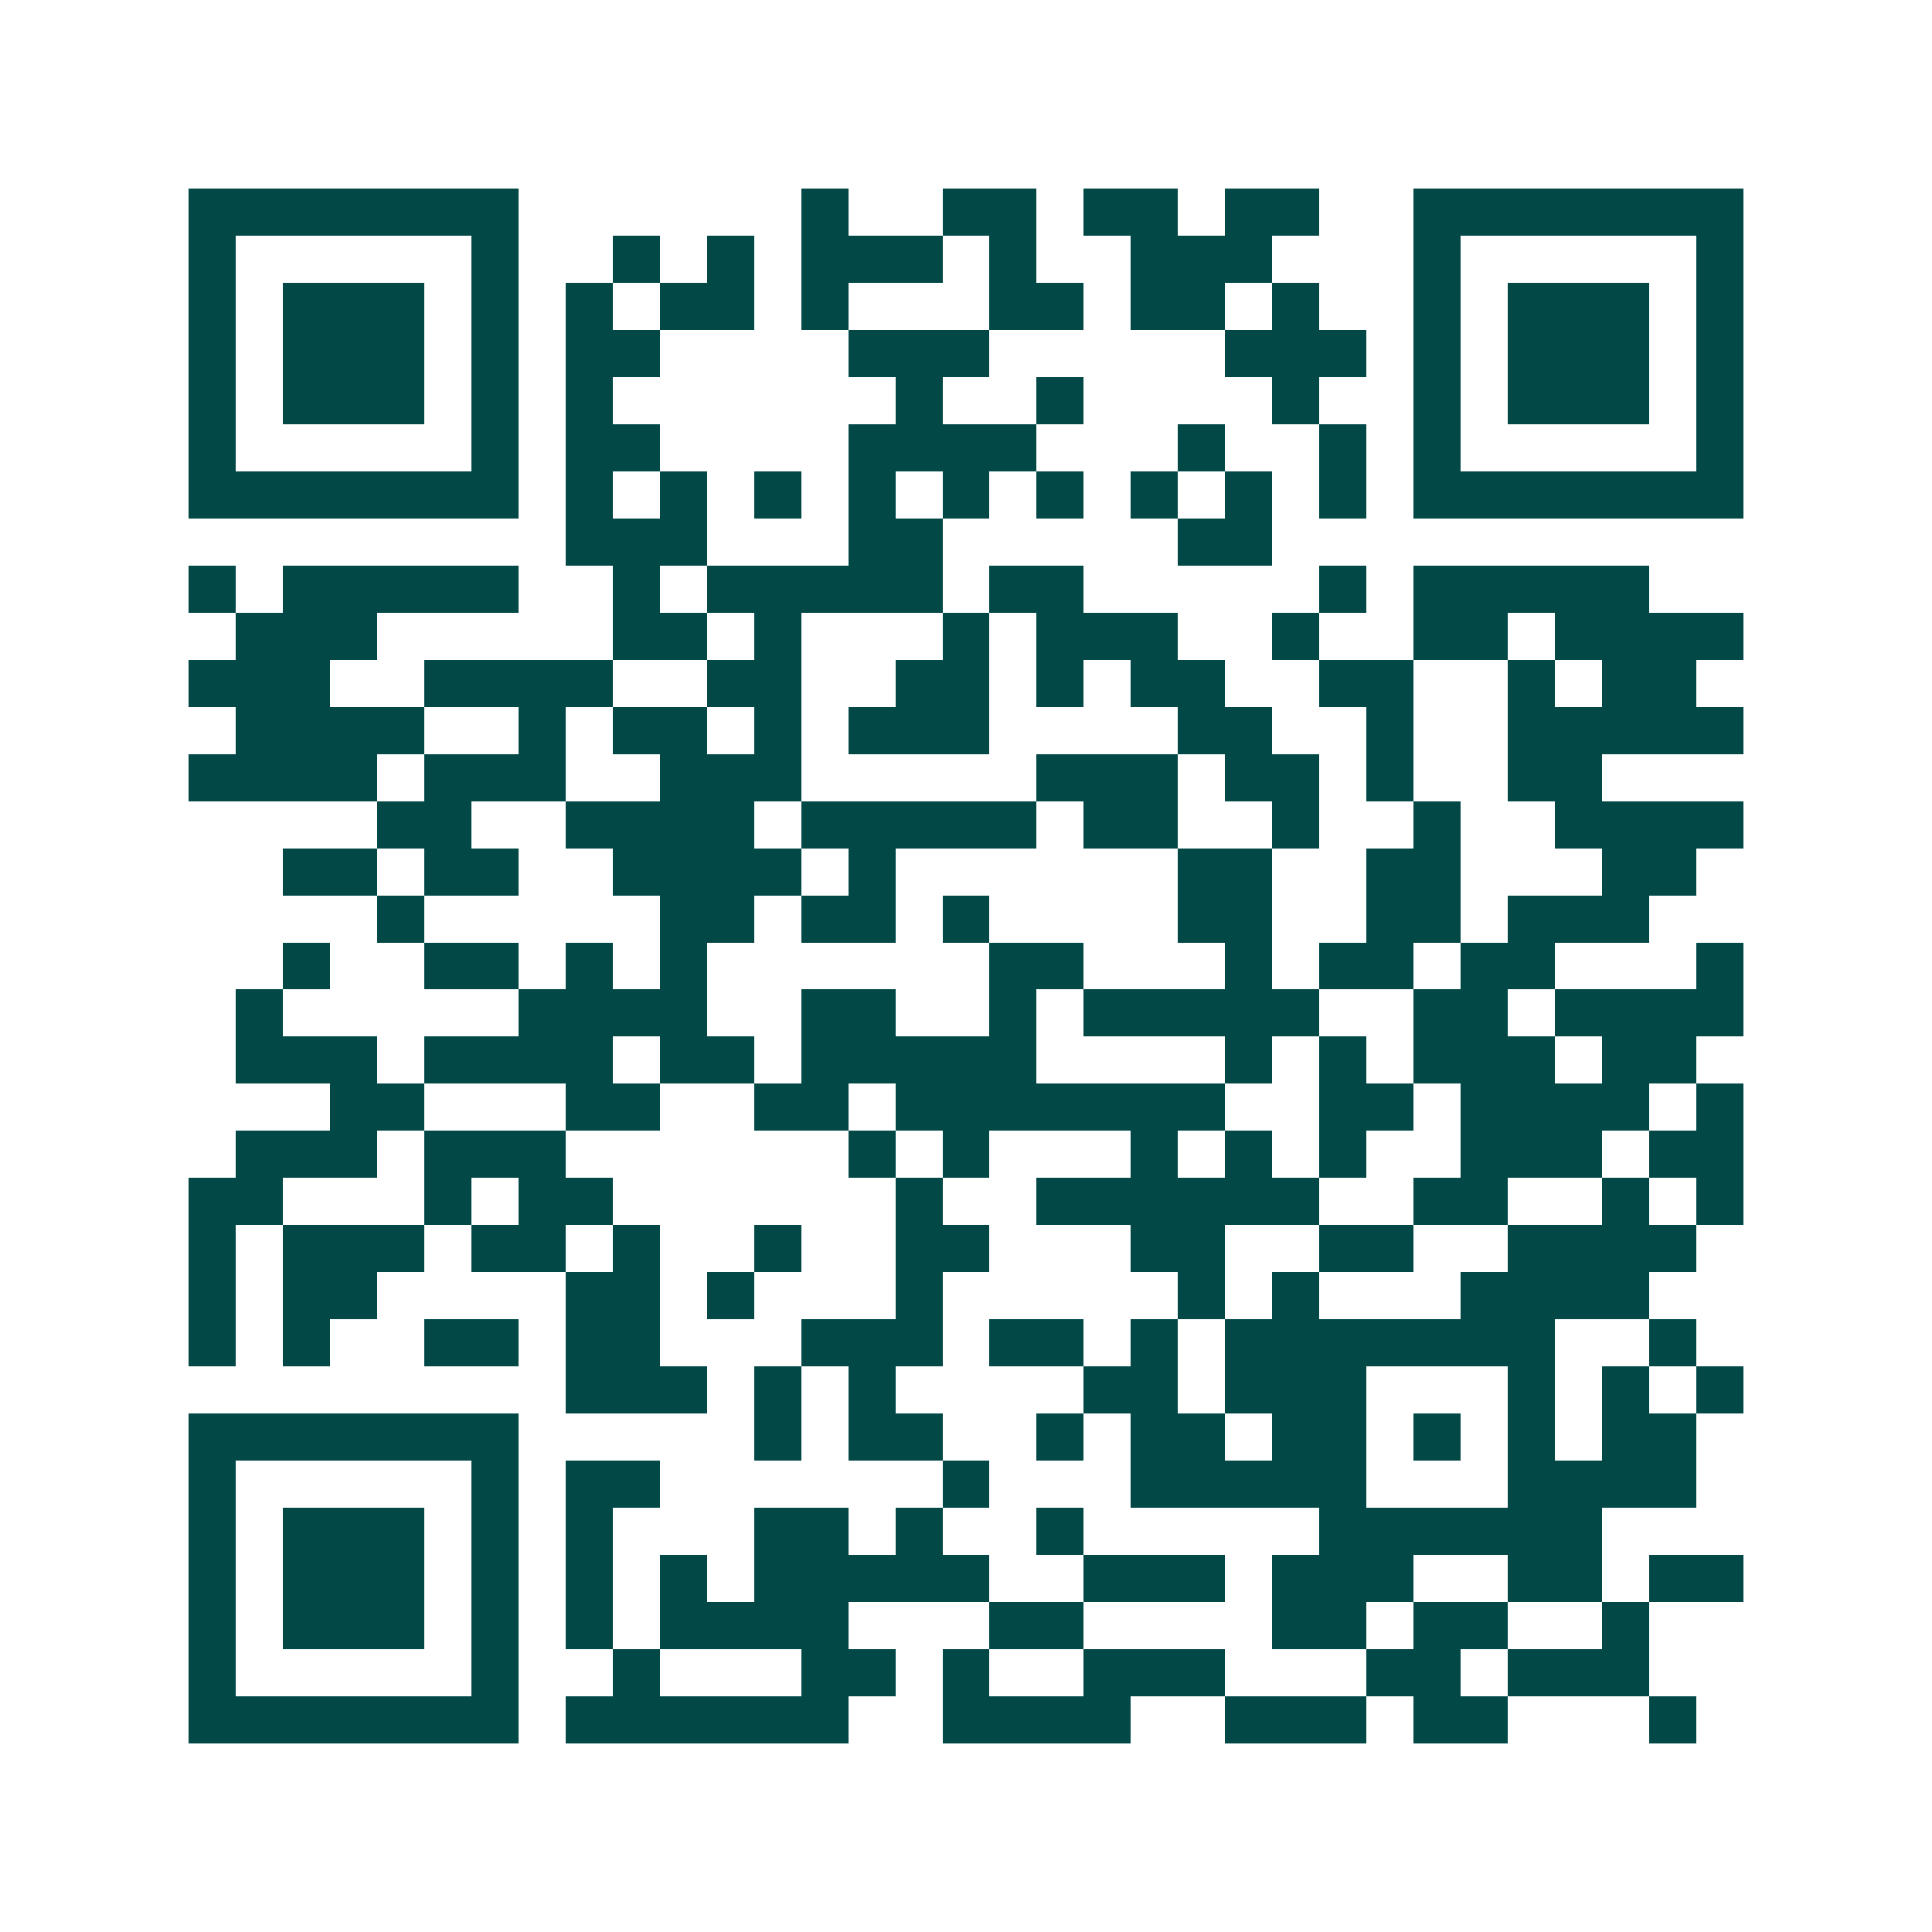 <svg xmlns="http://www.w3.org/2000/svg" width="200" height="200" viewBox="0 0 41 41" shape-rendering="crispEdges"><path fill="#ffffff" d="M0 0h41v41H0z"/><path stroke="#014847" d="M4 4.5h7m6 0h1m2 0h2m1 0h2m1 0h2m2 0h7M4 5.5h1m5 0h1m2 0h1m1 0h1m1 0h3m1 0h1m2 0h3m3 0h1m5 0h1M4 6.5h1m1 0h3m1 0h1m1 0h1m1 0h2m1 0h1m3 0h2m1 0h2m1 0h1m2 0h1m1 0h3m1 0h1M4 7.5h1m1 0h3m1 0h1m1 0h2m4 0h3m5 0h3m1 0h1m1 0h3m1 0h1M4 8.5h1m1 0h3m1 0h1m1 0h1m6 0h1m2 0h1m4 0h1m2 0h1m1 0h3m1 0h1M4 9.5h1m5 0h1m1 0h2m4 0h4m3 0h1m2 0h1m1 0h1m5 0h1M4 10.5h7m1 0h1m1 0h1m1 0h1m1 0h1m1 0h1m1 0h1m1 0h1m1 0h1m1 0h1m1 0h7M12 11.5h3m3 0h2m5 0h2M4 12.5h1m1 0h5m2 0h1m1 0h5m1 0h2m5 0h1m1 0h5M5 13.5h3m5 0h2m1 0h1m3 0h1m1 0h3m2 0h1m2 0h2m1 0h4M4 14.5h3m2 0h4m2 0h2m2 0h2m1 0h1m1 0h2m2 0h2m2 0h1m1 0h2M5 15.5h4m2 0h1m1 0h2m1 0h1m1 0h3m4 0h2m2 0h1m2 0h5M4 16.5h4m1 0h3m2 0h3m5 0h3m1 0h2m1 0h1m2 0h2M8 17.5h2m2 0h4m1 0h5m1 0h2m2 0h1m2 0h1m2 0h4M6 18.5h2m1 0h2m2 0h4m1 0h1m6 0h2m2 0h2m3 0h2M8 19.5h1m5 0h2m1 0h2m1 0h1m4 0h2m2 0h2m1 0h3M6 20.5h1m2 0h2m1 0h1m1 0h1m6 0h2m3 0h1m1 0h2m1 0h2m3 0h1M5 21.5h1m5 0h4m2 0h2m2 0h1m1 0h5m2 0h2m1 0h4M5 22.5h3m1 0h4m1 0h2m1 0h5m4 0h1m1 0h1m1 0h3m1 0h2M7 23.5h2m3 0h2m2 0h2m1 0h7m2 0h2m1 0h4m1 0h1M5 24.5h3m1 0h3m6 0h1m1 0h1m3 0h1m1 0h1m1 0h1m2 0h3m1 0h2M4 25.5h2m3 0h1m1 0h2m6 0h1m2 0h6m2 0h2m2 0h1m1 0h1M4 26.5h1m1 0h3m1 0h2m1 0h1m2 0h1m2 0h2m3 0h2m2 0h2m2 0h4M4 27.5h1m1 0h2m4 0h2m1 0h1m3 0h1m5 0h1m1 0h1m3 0h4M4 28.5h1m1 0h1m2 0h2m1 0h2m3 0h3m1 0h2m1 0h1m1 0h7m2 0h1M12 29.5h3m1 0h1m1 0h1m4 0h2m1 0h3m3 0h1m1 0h1m1 0h1M4 30.5h7m5 0h1m1 0h2m2 0h1m1 0h2m1 0h2m1 0h1m1 0h1m1 0h2M4 31.5h1m5 0h1m1 0h2m6 0h1m3 0h5m3 0h4M4 32.5h1m1 0h3m1 0h1m1 0h1m3 0h2m1 0h1m2 0h1m5 0h6M4 33.5h1m1 0h3m1 0h1m1 0h1m1 0h1m1 0h5m2 0h3m1 0h3m2 0h2m1 0h2M4 34.5h1m1 0h3m1 0h1m1 0h1m1 0h4m3 0h2m4 0h2m1 0h2m2 0h1M4 35.5h1m5 0h1m2 0h1m3 0h2m1 0h1m2 0h3m3 0h2m1 0h3M4 36.5h7m1 0h6m2 0h4m2 0h3m1 0h2m3 0h1"/></svg>

